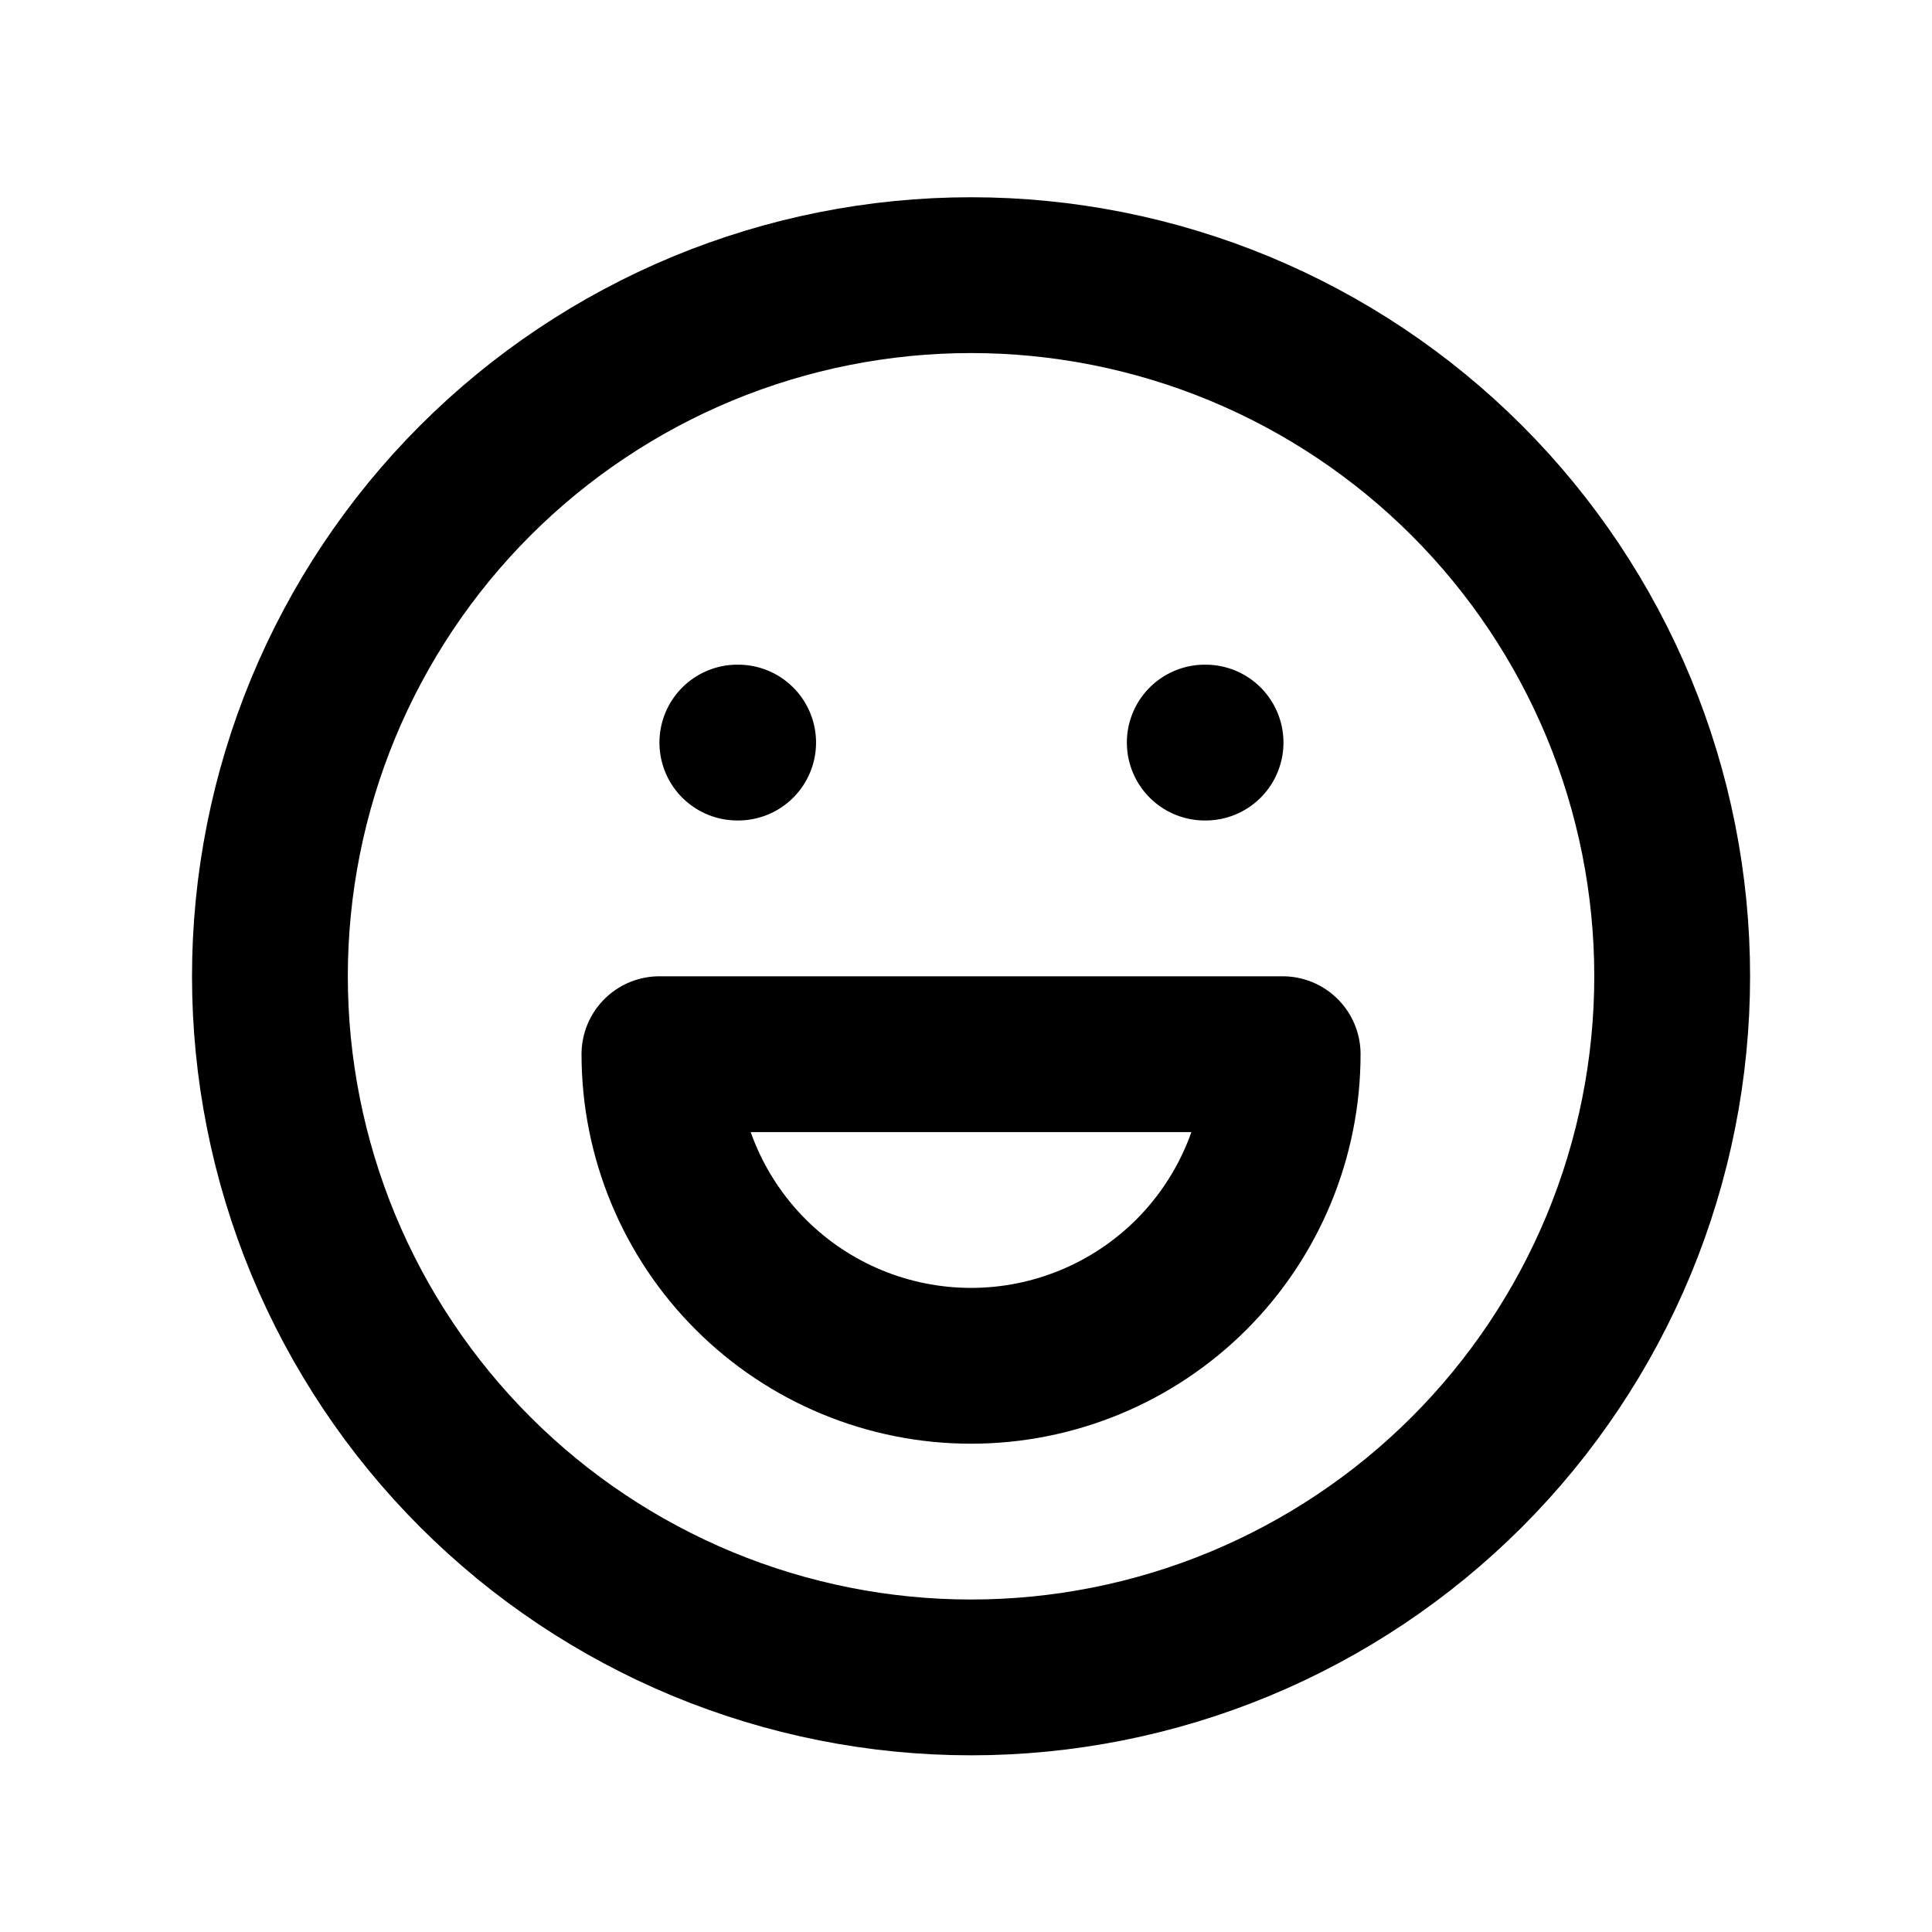 <svg width="31" height="31" viewBox="0 0 31 31" fill="none" xmlns="http://www.w3.org/2000/svg">
<path d="M4.331 15.665C4.331 17.142 4.622 18.605 5.187 19.97C5.753 21.335 6.581 22.575 7.626 23.62C8.671 24.665 9.911 25.493 11.276 26.059C12.641 26.624 14.104 26.915 15.581 26.915C17.058 26.915 18.521 26.624 19.886 26.059C21.251 25.493 22.491 24.665 23.536 23.62C24.581 22.575 25.409 21.335 25.975 19.97C26.54 18.605 26.831 17.142 26.831 15.665C26.831 14.188 26.54 12.725 25.975 11.36C25.409 9.995 24.581 8.755 23.536 7.71C22.491 6.665 21.251 5.837 19.886 5.271C18.521 4.706 17.058 4.415 15.581 4.415C14.104 4.415 12.641 4.706 11.276 5.271C9.911 5.837 8.671 6.665 7.626 7.71C6.581 8.755 5.753 9.995 5.187 11.36C4.622 12.725 4.331 14.188 4.331 15.665Z" stroke="black" stroke-width="2.5" stroke-linecap="round" stroke-linejoin="round"/>
<path d="M11.831 11.915H11.844" stroke="black" stroke-width="2.5" stroke-linecap="round" stroke-linejoin="round"/>
<path d="M19.331 11.915H19.344" stroke="black" stroke-width="2.5" stroke-linecap="round" stroke-linejoin="round"/>
<path d="M10.581 16.915C10.581 18.241 11.108 19.513 12.046 20.451C12.983 21.388 14.255 21.915 15.581 21.915C16.907 21.915 18.179 21.388 19.117 20.451C20.054 19.513 20.581 18.241 20.581 16.915H10.581Z" stroke="black" stroke-width="2.5" stroke-linecap="round" stroke-linejoin="round"/>
</svg>
